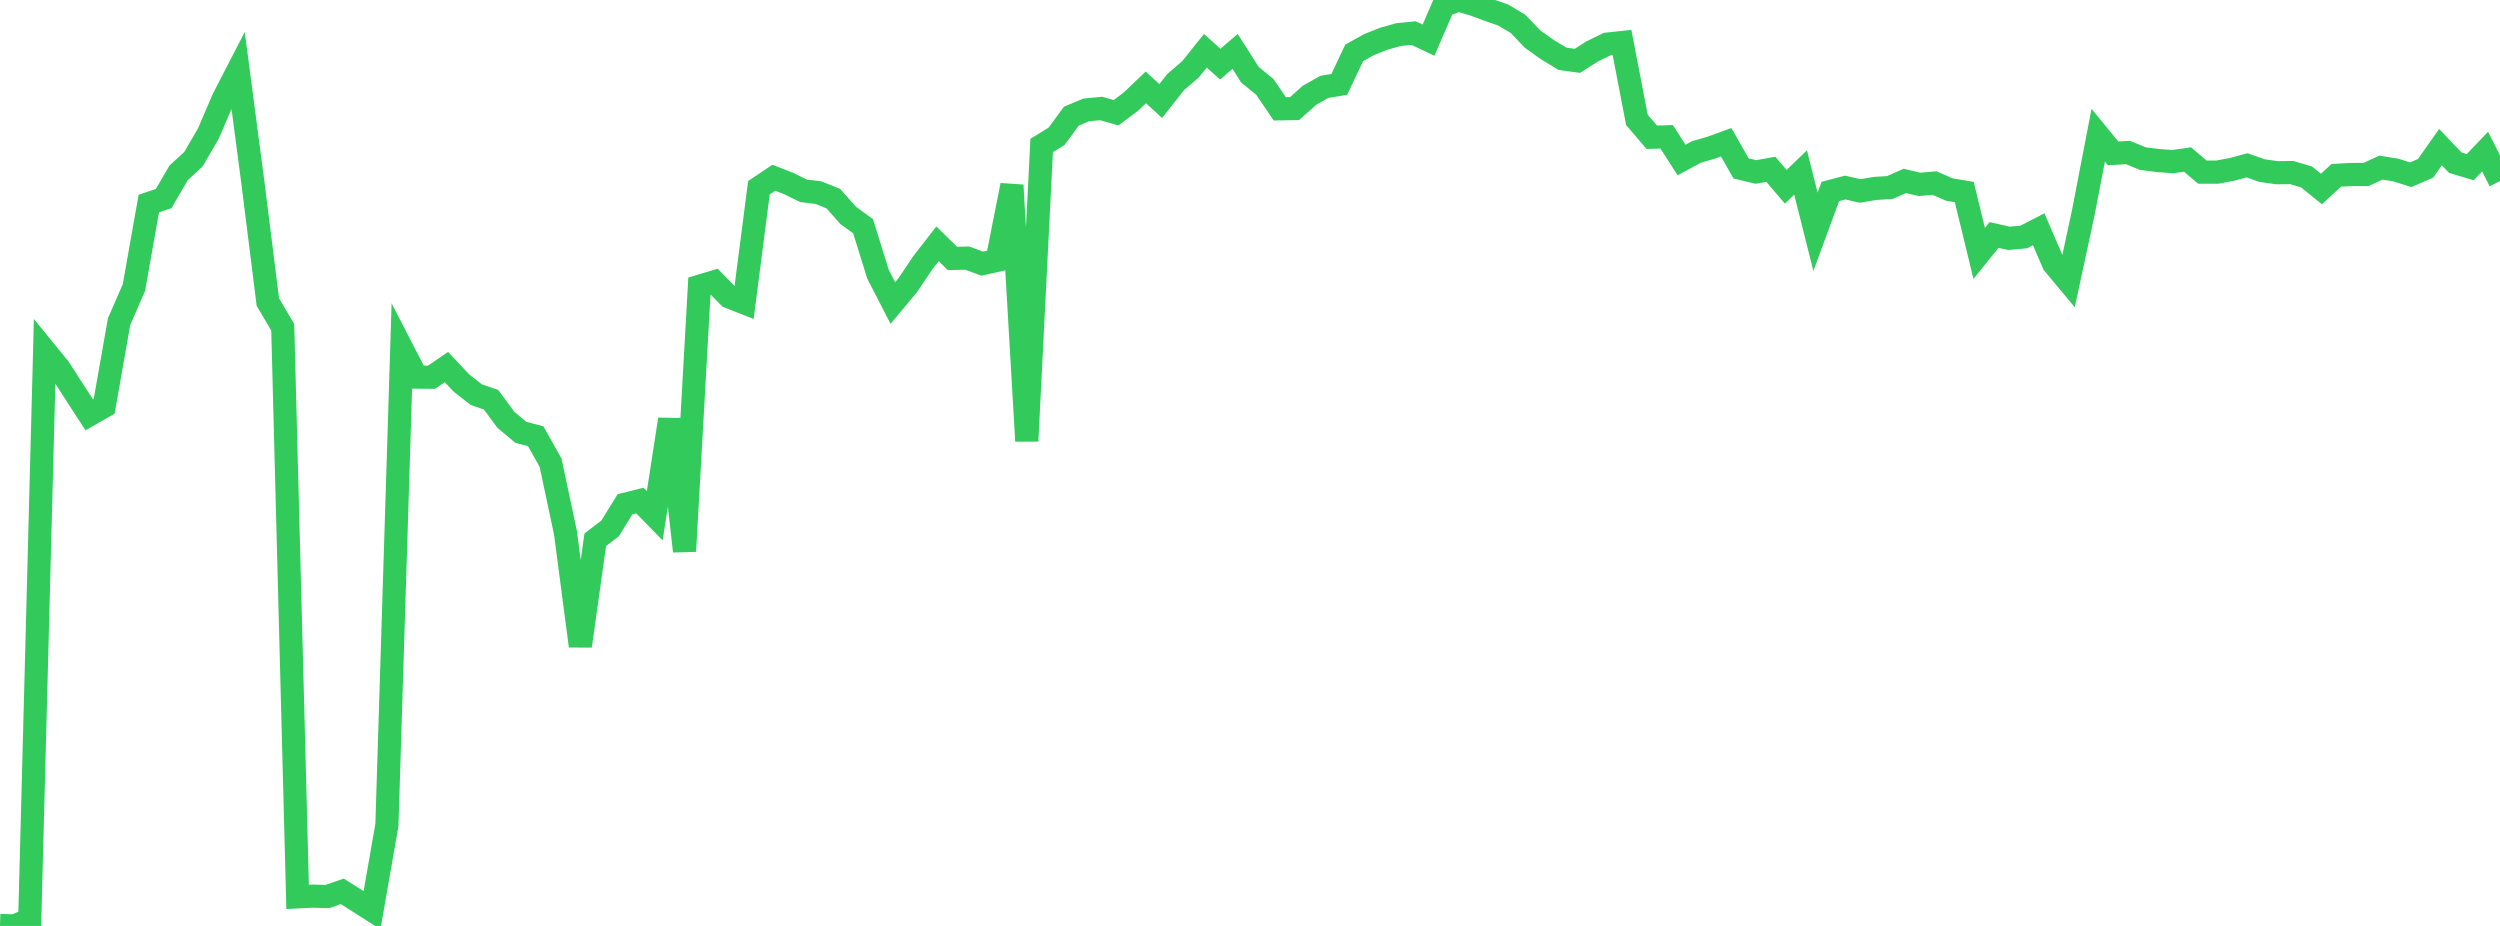 <?xml version="1.0" standalone="no"?>
<!DOCTYPE svg PUBLIC "-//W3C//DTD SVG 1.1//EN" "http://www.w3.org/Graphics/SVG/1.1/DTD/svg11.dtd">

<svg width="135" height="50" viewBox="0 0 135 50" preserveAspectRatio="none" 
  xmlns="http://www.w3.org/2000/svg"
  xmlns:xlink="http://www.w3.org/1999/xlink">


<polyline points="0.0, 49.975 0.804, 50.0 1.607, 49.642 2.411, 18.929 3.214, 19.915 4.018, 21.167 4.821, 22.403 5.625, 21.942 6.429, 17.375 7.232, 15.528 8.036, 10.991 8.839, 10.722 9.643, 9.336 10.446, 8.596 11.25, 7.217 12.054, 5.341 12.857, 3.786 13.661, 9.902 14.464, 16.309 15.268, 17.676 16.071, 48.431 16.875, 48.391 17.679, 48.412 18.482, 48.133 19.286, 48.639 20.089, 49.152 20.893, 44.554 21.696, 18.806 22.5, 20.364 23.304, 20.369 24.107, 19.821 24.911, 20.679 25.714, 21.308 26.518, 21.586 27.321, 22.673 28.125, 23.346 28.929, 23.558 29.732, 24.989 30.536, 28.773 31.339, 34.885 32.143, 29.149 32.946, 28.533 33.75, 27.231 34.554, 27.03 35.357, 27.85 36.161, 22.643 36.964, 29.767 37.768, 15.458 38.571, 15.217 39.375, 16.033 40.179, 16.35 40.982, 10.137 41.786, 9.597 42.589, 9.911 43.393, 10.304 44.196, 10.402 45.0, 10.726 45.804, 11.634 46.607, 12.217 47.411, 14.804 48.214, 16.364 49.018, 15.399 49.821, 14.201 50.625, 13.167 51.429, 13.954 52.232, 13.939 53.036, 14.237 53.839, 14.059 54.643, 10.002 55.446, 23.816 56.25, 7.856 57.054, 7.361 57.857, 6.271 58.661, 5.934 59.464, 5.859 60.268, 6.088 61.071, 5.487 61.875, 4.719 62.679, 5.455 63.482, 4.435 64.286, 3.744 65.089, 2.742 65.893, 3.464 66.696, 2.776 67.5, 4.038 68.304, 4.693 69.107, 5.877 69.911, 5.862 70.714, 5.144 71.518, 4.69 72.321, 4.558 73.125, 2.857 73.929, 2.409 74.732, 2.09 75.536, 1.865 76.339, 1.788 77.143, 2.17 77.946, 0.299 78.75, 0.0 79.554, 0.229 80.357, 0.528 81.161, 0.808 81.964, 1.281 82.768, 2.119 83.571, 2.687 84.375, 3.175 85.179, 3.286 85.982, 2.775 86.786, 2.383 87.589, 2.297 88.393, 6.472 89.196, 7.412 90.0, 7.388 90.804, 8.641 91.607, 8.206 92.411, 7.972 93.214, 7.681 94.018, 9.094 94.821, 9.287 95.625, 9.142 96.429, 10.086 97.232, 9.314 98.036, 12.517 98.839, 10.338 99.643, 10.128 100.446, 10.312 101.25, 10.175 102.054, 10.126 102.857, 9.769 103.661, 9.956 104.464, 9.885 105.268, 10.236 106.071, 10.37 106.875, 13.684 107.679, 12.688 108.482, 12.869 109.286, 12.795 110.089, 12.381 110.893, 14.243 111.696, 15.207 112.5, 11.473 113.304, 7.303 114.107, 8.282 114.911, 8.235 115.714, 8.566 116.518, 8.667 117.321, 8.728 118.125, 8.614 118.929, 9.295 119.732, 9.295 120.536, 9.144 121.339, 8.928 122.143, 9.21 122.946, 9.326 123.75, 9.318 124.554, 9.555 125.357, 10.205 126.161, 9.467 126.964, 9.422 127.768, 9.421 128.571, 9.051 129.375, 9.181 130.179, 9.437 130.982, 9.088 131.786, 7.946 132.589, 8.788 133.393, 9.026 134.196, 8.186 135.0, 9.78" fill="none" stroke="#32ca5b" stroke-width="1.25"/>

</svg>